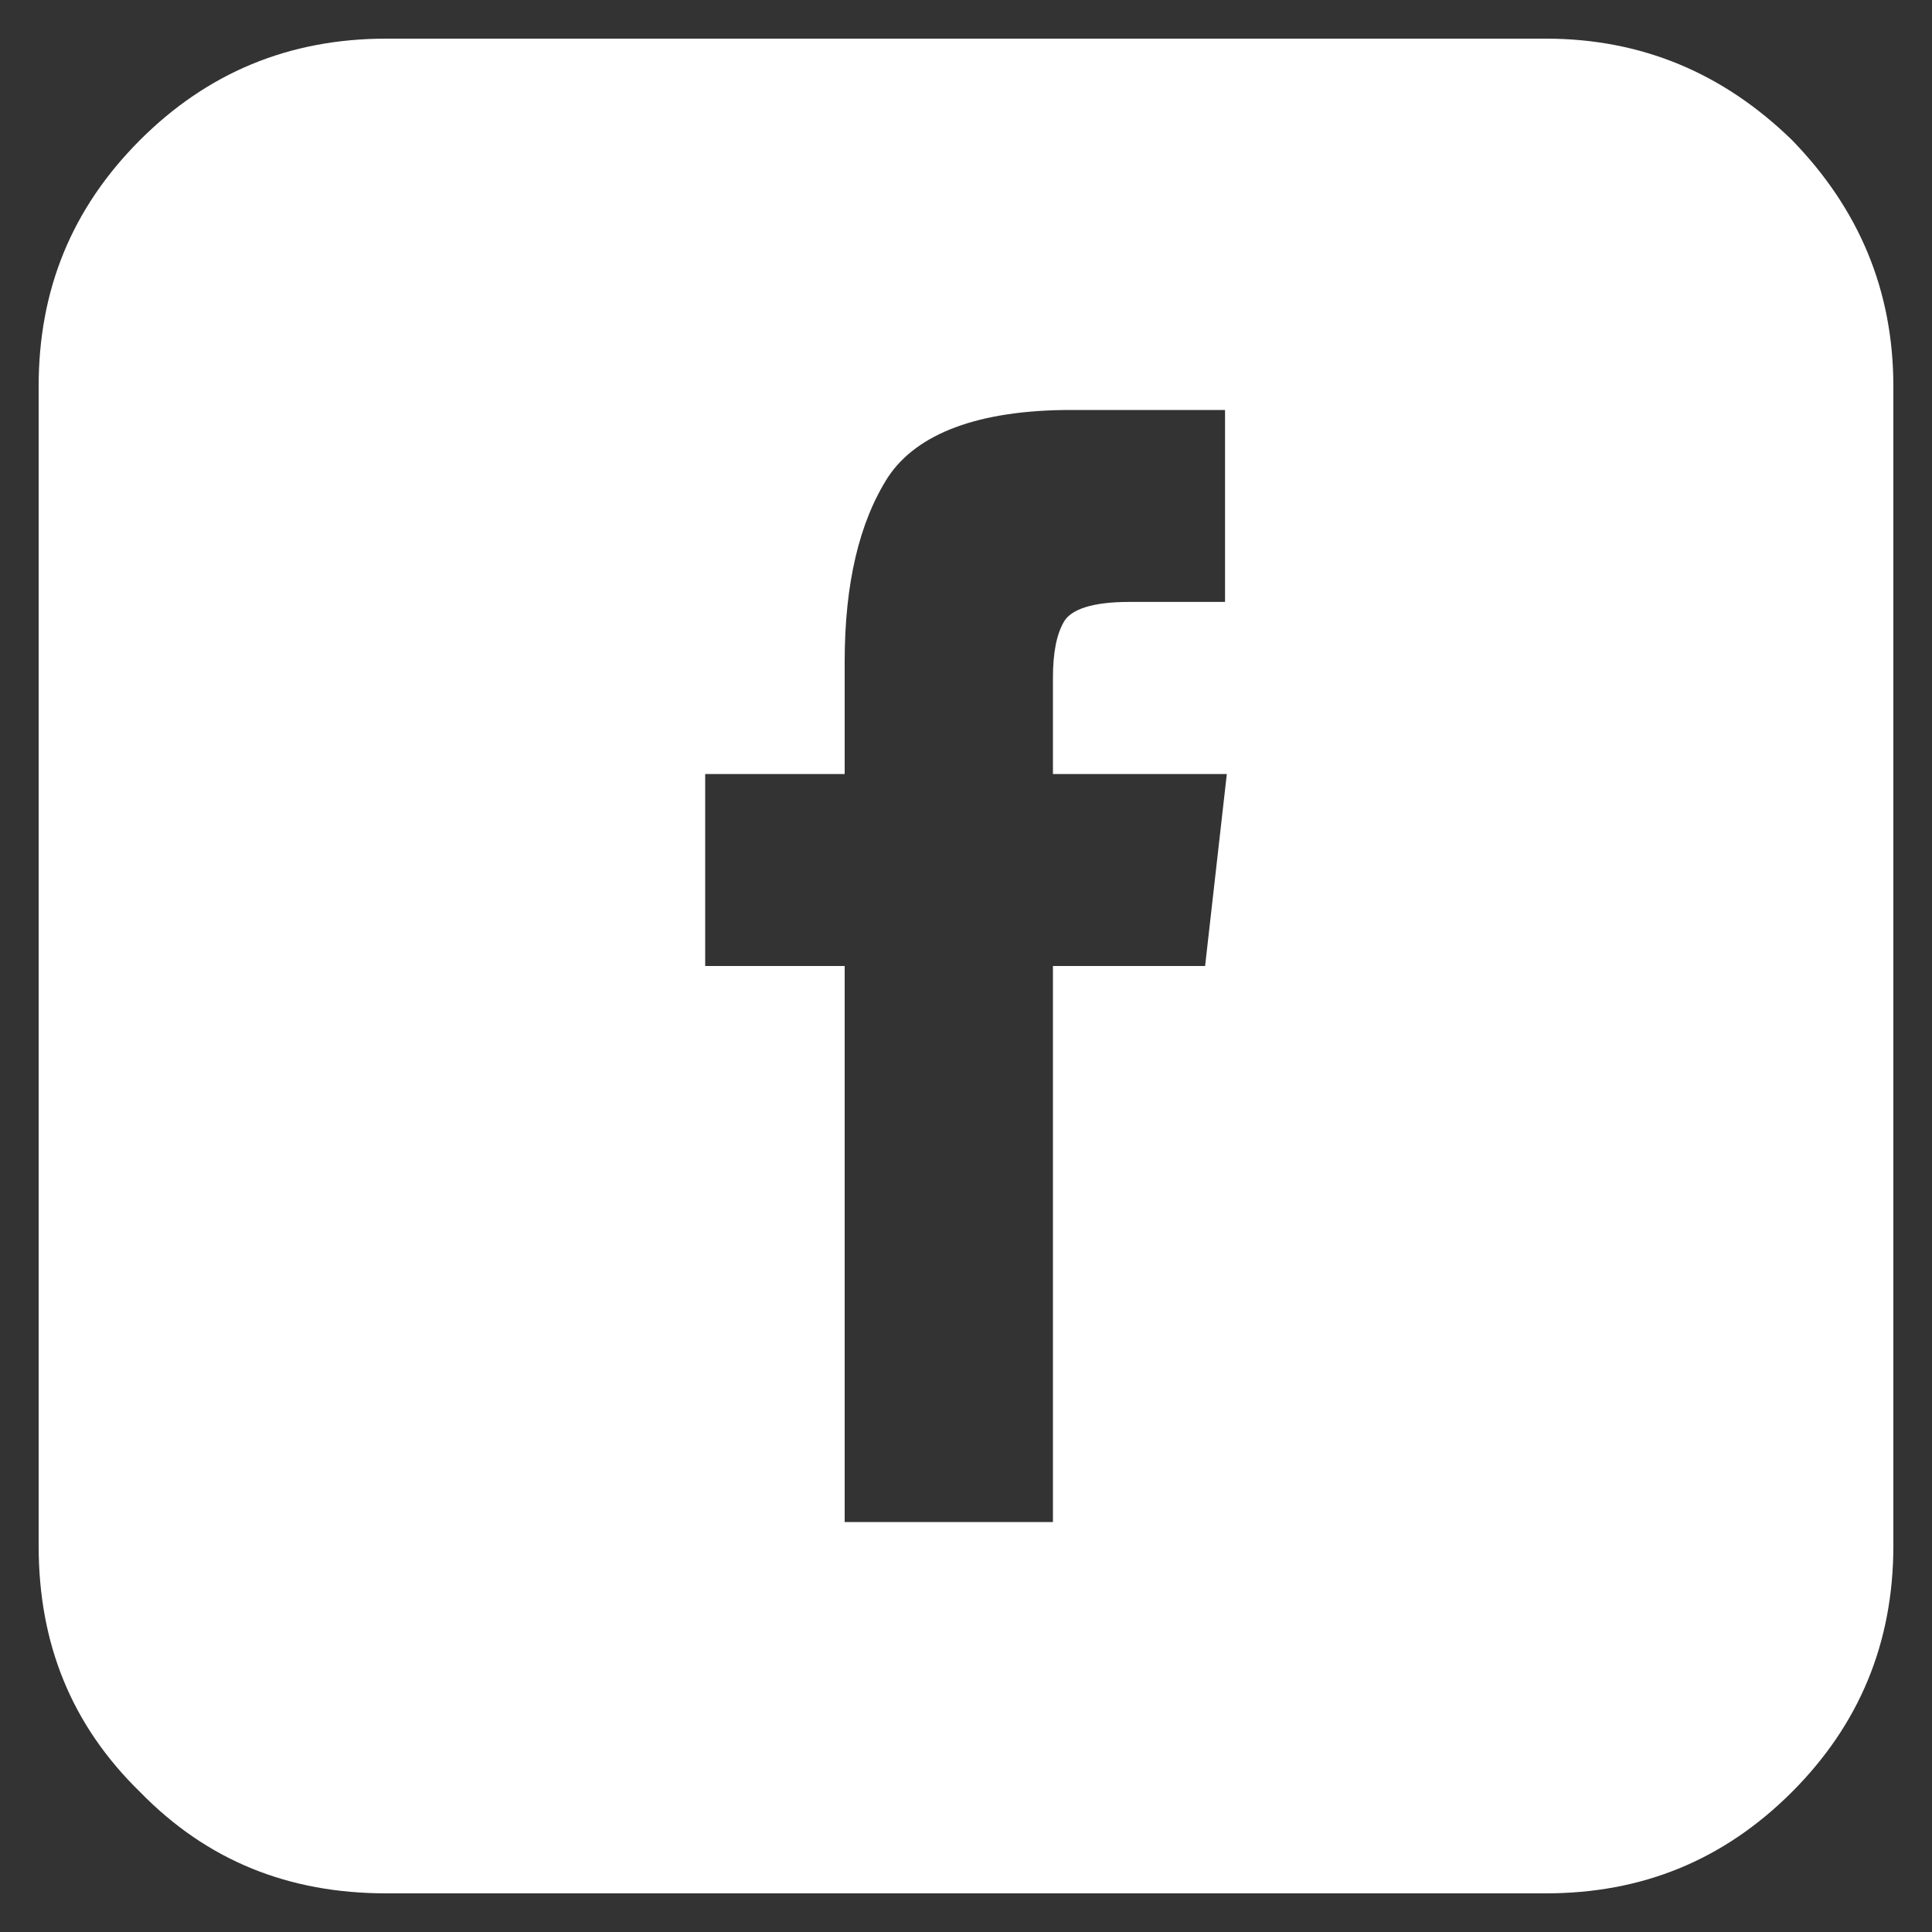 <svg width="25" height="25" viewBox="0 0 25 25" fill="none" xmlns="http://www.w3.org/2000/svg">
<rect x="0" y="0" width="25" height="25" fill="#333333" stroke="none"/>
<path d="M20 0.5C21.242 0.5 22.297 0.945 23.188 1.812C24.055 2.703 24.5 3.758 24.5 5V20C24.5 21.266 24.055 22.32 23.188 23.188C22.297 24.078 21.242 24.5 20 24.5H5C3.734 24.5 2.68 24.078 1.812 23.188C0.922 22.32 0.5 21.266 0.5 20V5C0.5 3.758 0.922 2.703 1.812 1.812C2.68 0.945 3.734 0.5 5 0.5H20ZM15.594 12.5L15.875 10.016H13.625V8.773C13.625 8.445 13.672 8.211 13.766 8.047C13.859 7.883 14.141 7.789 14.609 7.789H15.852V5.305H13.859C12.664 5.305 11.867 5.609 11.492 6.172C11.117 6.758 10.93 7.555 10.93 8.562V10.016H9.125V12.5H10.93V19.695H13.625V12.5H15.594Z" fill="white"/>
</svg>
